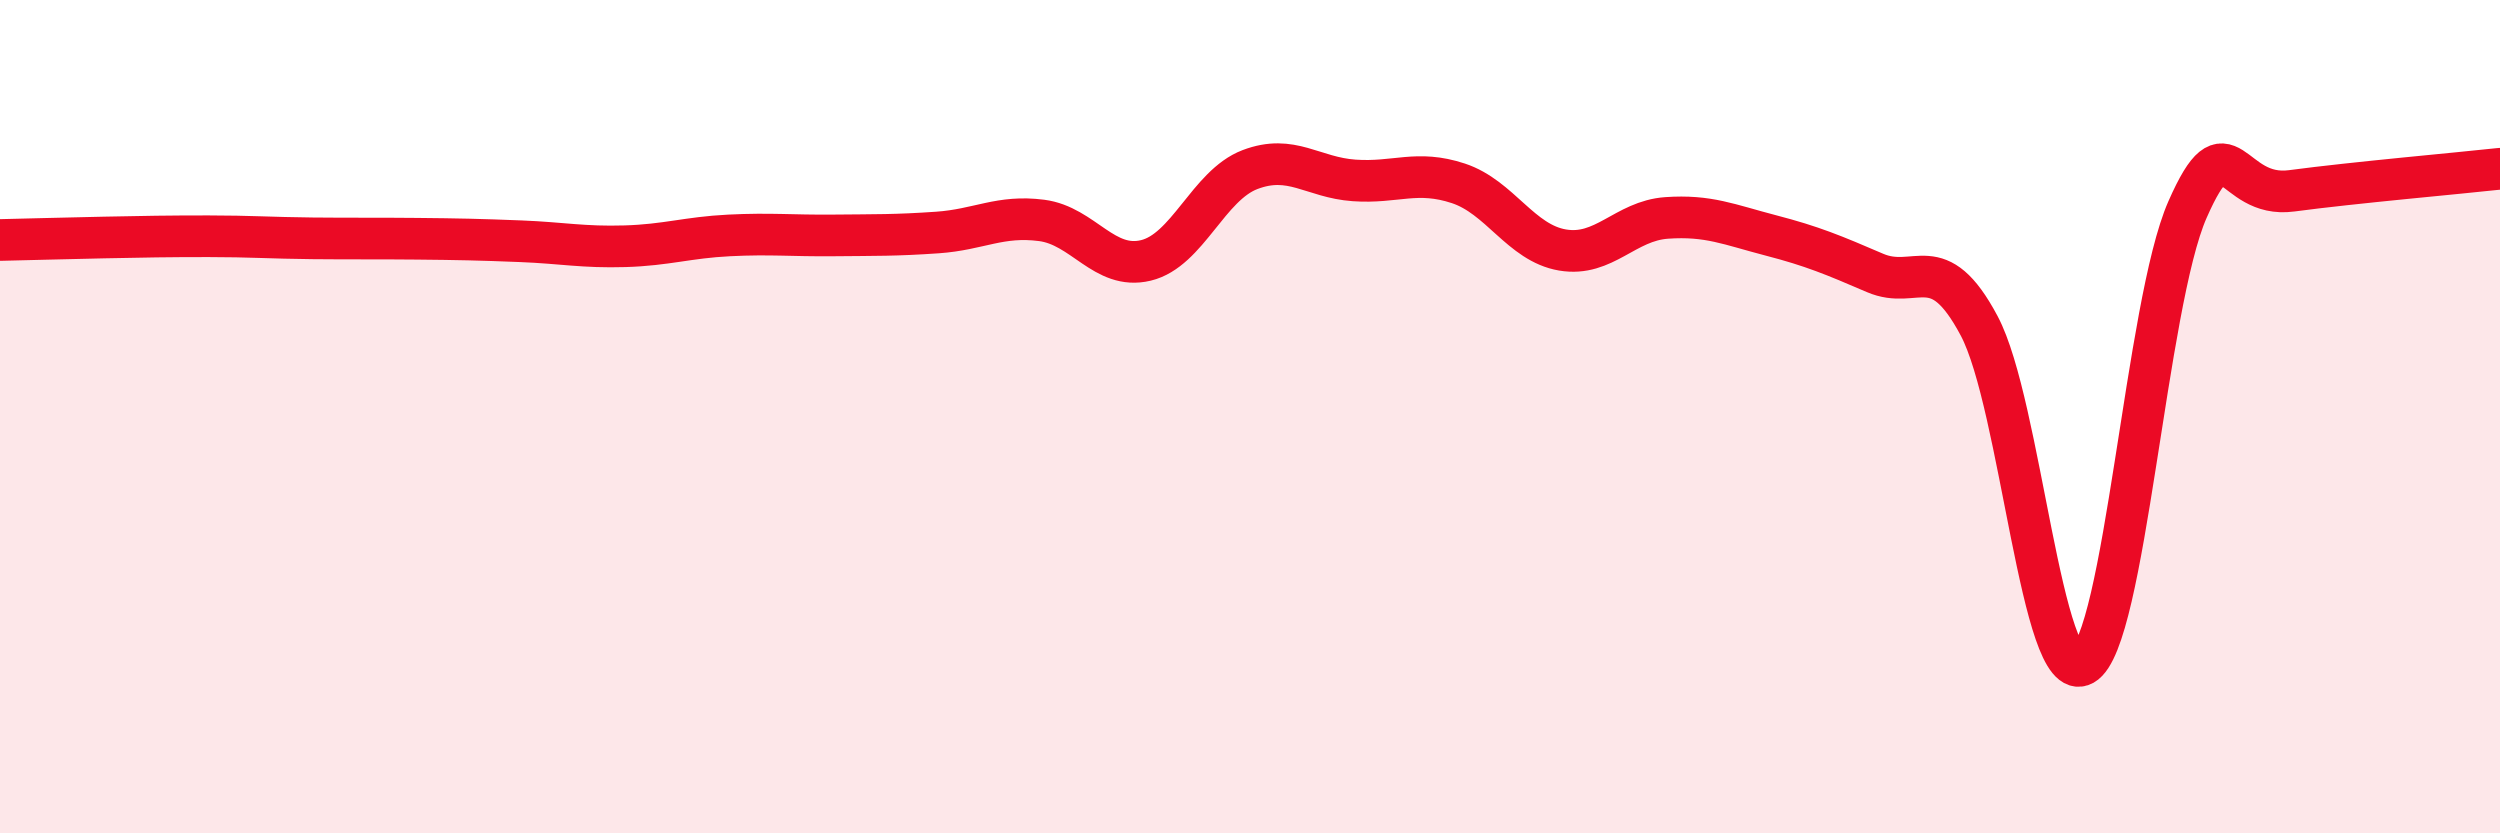
    <svg width="60" height="20" viewBox="0 0 60 20" xmlns="http://www.w3.org/2000/svg">
      <path
        d="M 0,5.76 C 0.5,5.75 1.5,5.72 2.5,5.7 C 3.5,5.68 4,5.67 5,5.67 C 6,5.67 6.5,5.71 7.5,5.72 C 8.5,5.73 9,5.72 10,5.73 C 11,5.74 11.5,5.75 12.5,5.79 C 13.5,5.83 14,5.94 15,5.91 C 16,5.88 16.5,5.7 17.5,5.65 C 18.5,5.6 19,5.66 20,5.65 C 21,5.64 21.5,5.65 22.5,5.58 C 23.5,5.51 24,5.16 25,5.29 C 26,5.42 26.5,6.49 27.5,6.25 C 28.5,6.01 29,4.45 30,4.07 C 31,3.69 31.5,4.26 32.5,4.33 C 33.5,4.4 34,4.07 35,4.4 C 36,4.73 36.5,5.83 37.5,6 C 38.5,6.17 39,5.3 40,5.23 C 41,5.16 41.5,5.39 42.5,5.65 C 43.5,5.91 44,6.12 45,6.55 C 46,6.98 46.5,5.94 47.5,7.82 C 48.5,9.7 49,16.51 50,15.95 C 51,15.39 51.5,7.3 52.5,5.03 C 53.5,2.76 53.5,4.78 55,4.58 C 56.5,4.38 59,4.16 60,4.05L60 20L0 20Z"
        fill="#EB0A25"
        opacity="0.1"
        stroke-linecap="round"
        stroke-linejoin="round"
      />
      <path
        d="M 0,5.76 C 0.5,5.75 1.5,5.72 2.5,5.7 C 3.5,5.68 4,5.67 5,5.67 C 6,5.67 6.5,5.71 7.5,5.72 C 8.5,5.73 9,5.72 10,5.73 C 11,5.74 11.5,5.75 12.5,5.79 C 13.5,5.83 14,5.94 15,5.91 C 16,5.88 16.5,5.7 17.5,5.65 C 18.5,5.6 19,5.66 20,5.65 C 21,5.64 21.5,5.65 22.5,5.58 C 23.5,5.51 24,5.16 25,5.29 C 26,5.42 26.5,6.49 27.5,6.25 C 28.5,6.01 29,4.45 30,4.07 C 31,3.69 31.5,4.26 32.5,4.33 C 33.5,4.4 34,4.07 35,4.4 C 36,4.73 36.5,5.83 37.5,6 C 38.5,6.17 39,5.3 40,5.23 C 41,5.16 41.5,5.39 42.5,5.65 C 43.5,5.91 44,6.12 45,6.55 C 46,6.98 46.5,5.94 47.5,7.82 C 48.5,9.7 49,16.51 50,15.95 C 51,15.39 51.5,7.3 52.5,5.03 C 53.5,2.76 53.5,4.78 55,4.58 C 56.5,4.38 59,4.16 60,4.05"
        stroke="#EB0A25"
        stroke-width="1"
        fill="none"
        stroke-linecap="round"
        stroke-linejoin="round"
      />
    </svg>
  
